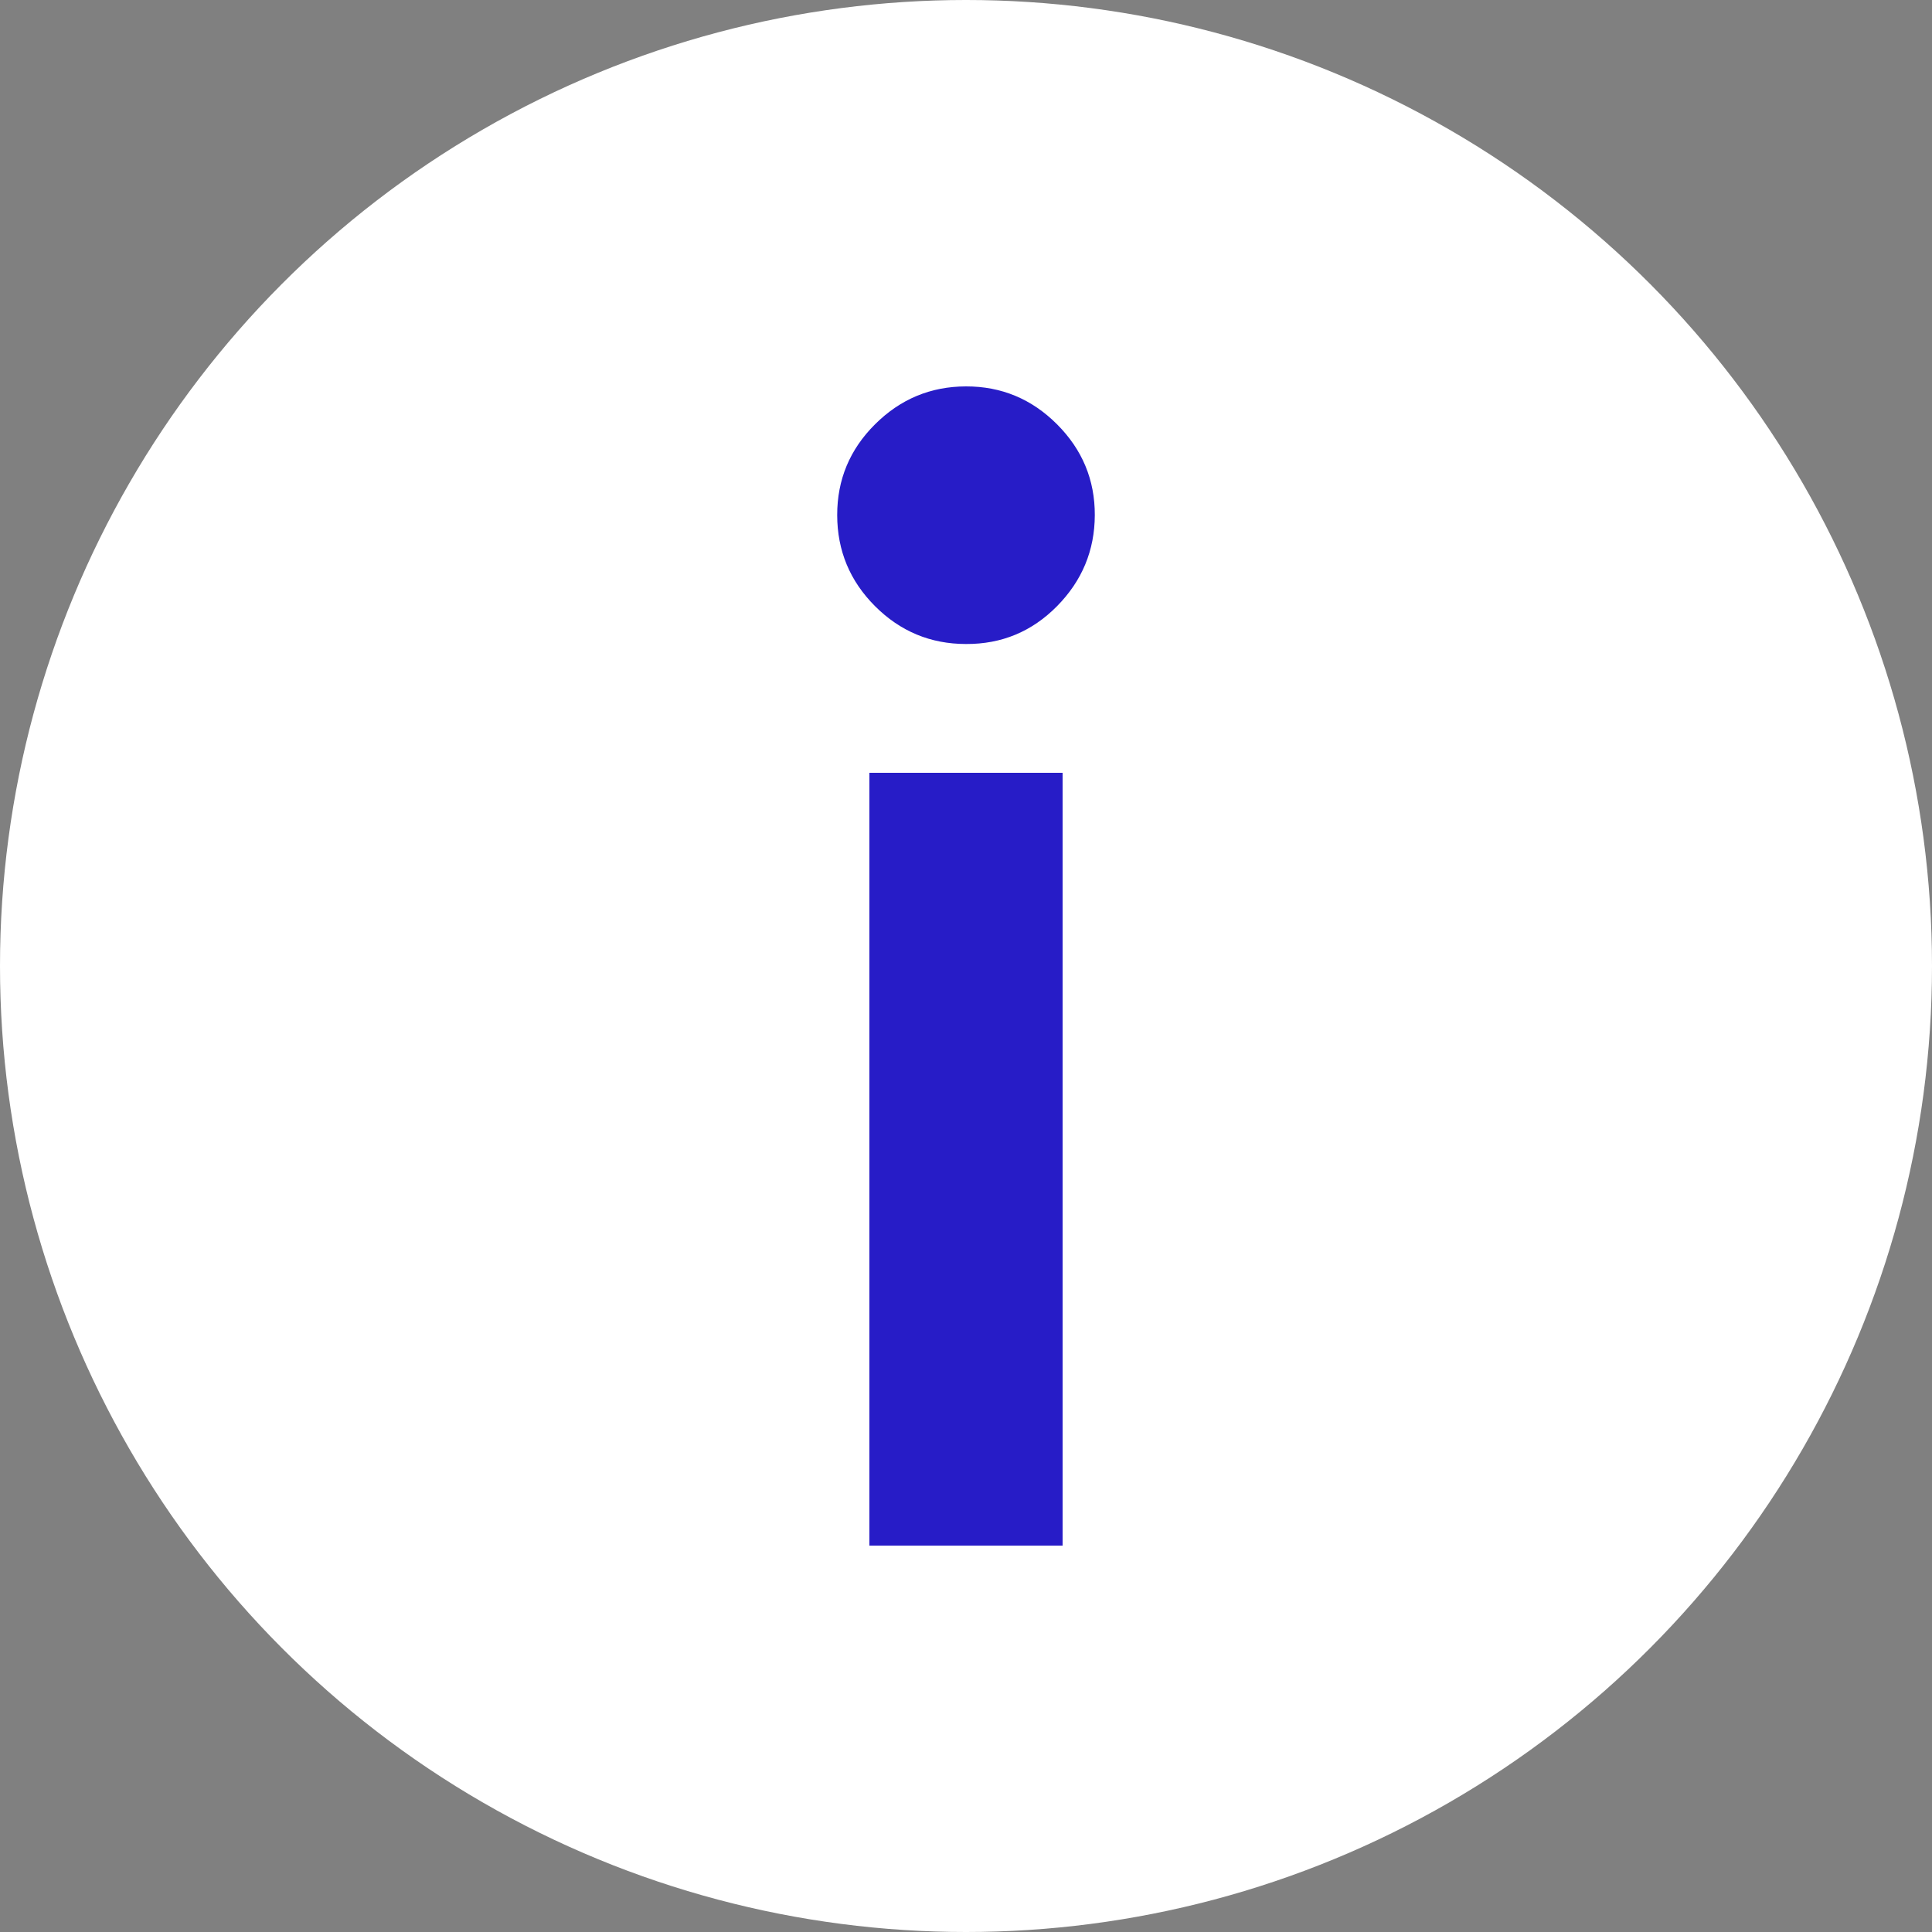 <?xml version="1.0" encoding="UTF-8"?> <svg xmlns="http://www.w3.org/2000/svg" width="30" height="30" viewBox="0 0 30 30" fill="none"><rect x="0" y="0" width="30" height="30" fill="#808080" stroke="none"/><g clip-path="url(#clip0_295_2)"><circle cx="15" cy="15" r="15" fill="white"></circle><path d="M15 10C14.45 10 13.979 9.804 13.588 9.413C13.197 9.022 13.001 8.551 13 8C12.999 7.449 13.195 6.979 13.588 6.588C13.981 6.197 14.451 6.001 15 6C15.549 5.999 16.02 6.195 16.413 6.588C16.806 6.981 17.002 7.452 17 8C16.998 8.548 16.802 9.019 16.413 9.413C16.024 9.807 15.553 10.003 15 10ZM13.5 24V12H16.5V24H13.5Z" fill="#271CC7"></path></g><defs><clipPath id="clip0_295_2"><rect width="30" height="30" fill="white"></rect></clipPath></defs></svg> 